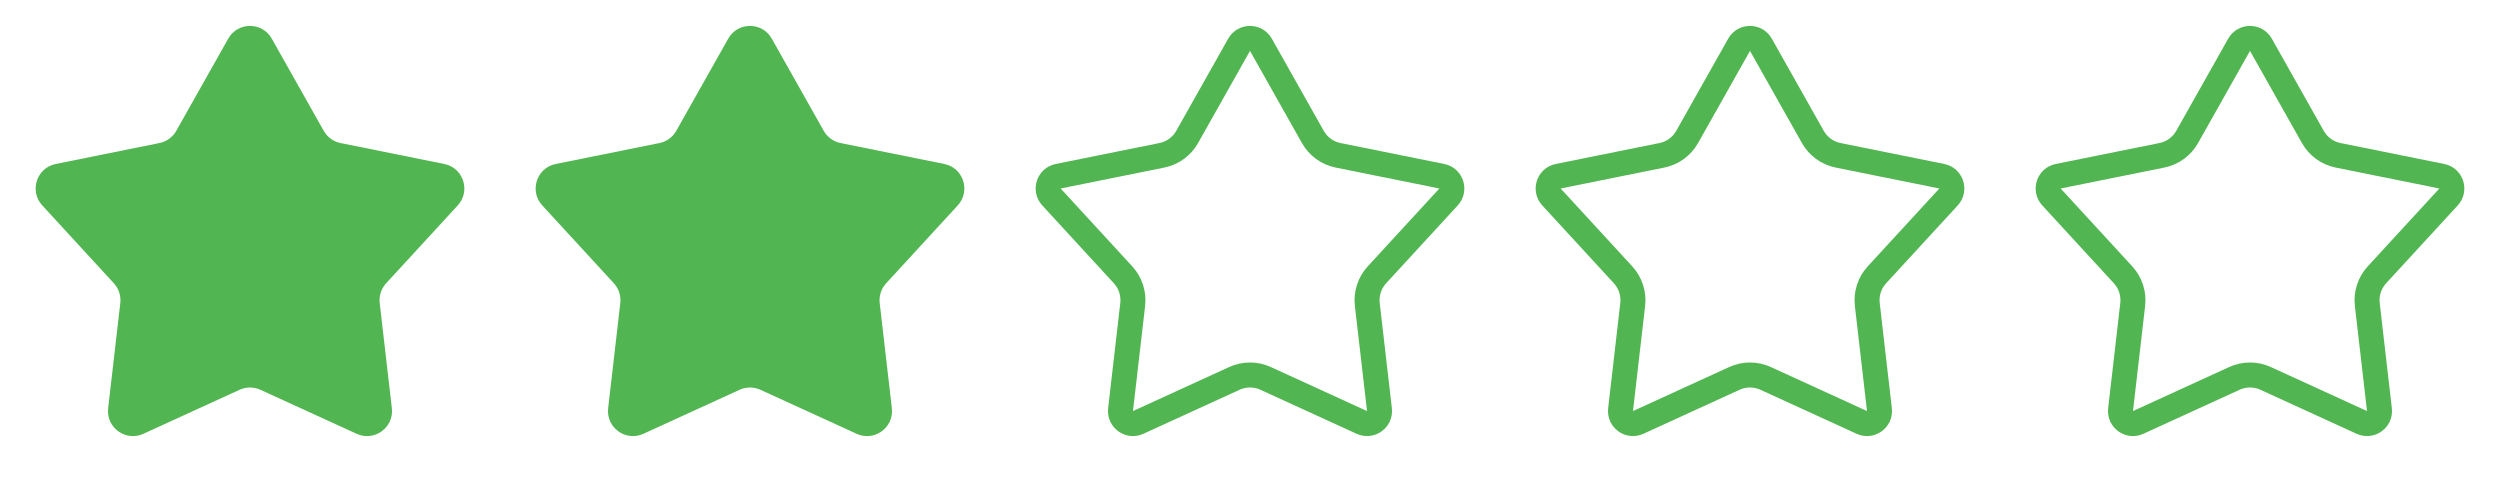 <?xml version="1.0" encoding="UTF-8"?> <svg xmlns="http://www.w3.org/2000/svg" width="100" height="20" viewBox="0 0 100 20" fill="none"><path d="M90.436 1.791L92.514 5.478C92.728 5.858 93.097 6.126 93.524 6.212L97.672 7.049C98.054 7.126 98.205 7.591 97.942 7.878L95.077 10.993C94.782 11.314 94.641 11.748 94.692 12.181L95.177 16.385C95.222 16.772 94.827 17.059 94.473 16.897L90.624 15.136C90.228 14.954 89.772 14.954 89.376 15.136L85.527 16.897C85.173 17.059 84.778 16.772 84.823 16.385L85.308 12.181C85.359 11.748 85.218 11.314 84.923 10.993L82.058 7.878C81.795 7.591 81.946 7.126 82.328 7.049L86.476 6.212C86.903 6.126 87.272 5.858 87.486 5.478L89.564 1.791C89.756 1.452 90.244 1.452 90.436 1.791Z" stroke="#51B651"></path><path d="M70.436 1.791L72.514 5.478C72.728 5.858 73.097 6.126 73.524 6.212L77.672 7.049C78.054 7.126 78.205 7.591 77.942 7.878L75.077 10.993C74.782 11.314 74.641 11.748 74.692 12.181L75.177 16.385C75.222 16.772 74.827 17.059 74.473 16.897L70.624 15.136C70.228 14.954 69.772 14.954 69.376 15.136L65.527 16.897C65.173 17.059 64.778 16.772 64.823 16.385L65.308 12.181C65.359 11.748 65.218 11.314 64.923 10.993L62.058 7.878C61.795 7.591 61.946 7.126 62.328 7.049L66.476 6.212C66.903 6.126 67.272 5.858 67.486 5.478L69.564 1.791C69.756 1.452 70.244 1.452 70.436 1.791Z" stroke="#51B651"></path><path d="M50.436 1.791L52.514 5.478C52.728 5.858 53.096 6.126 53.524 6.212L57.672 7.049C58.054 7.126 58.205 7.591 57.942 7.878L55.077 10.993C54.782 11.314 54.642 11.748 54.692 12.181L55.178 16.385C55.222 16.772 54.827 17.059 54.473 16.897L50.624 15.136C50.228 14.954 49.772 14.954 49.376 15.136L45.527 16.897C45.173 17.059 44.778 16.772 44.822 16.385L45.308 12.181C45.358 11.748 45.218 11.314 44.923 10.993L42.058 7.878C41.795 7.591 41.946 7.126 42.328 7.049L46.476 6.212C46.904 6.126 47.272 5.858 47.486 5.478L49.564 1.791C49.756 1.452 50.244 1.452 50.436 1.791Z" stroke="#51B651"></path><path d="M29.129 1.546C29.511 0.867 30.489 0.867 30.871 1.546L32.949 5.233C33.092 5.486 33.338 5.664 33.623 5.722L37.771 6.559C38.535 6.713 38.837 7.642 38.31 8.216L35.446 11.332C35.249 11.546 35.155 11.835 35.188 12.123L35.674 16.328C35.764 17.102 34.973 17.676 34.265 17.352L30.416 15.591C30.152 15.47 29.848 15.47 29.584 15.591L25.735 17.352C25.027 17.676 24.236 17.102 24.326 16.328L24.812 12.123C24.845 11.835 24.751 11.546 24.555 11.332L21.69 8.216C21.163 7.642 21.465 6.713 22.229 6.559L26.377 5.722C26.662 5.664 26.908 5.486 27.051 5.233L29.129 1.546Z" fill="#51B651"></path><path d="M9.129 1.546C9.511 0.867 10.489 0.867 10.871 1.546L12.949 5.233C13.092 5.486 13.338 5.664 13.623 5.722L17.771 6.559C18.535 6.713 18.837 7.642 18.31 8.216L15.445 11.332C15.249 11.546 15.155 11.835 15.188 12.123L15.674 16.328C15.764 17.102 14.973 17.676 14.265 17.352L10.416 15.591C10.152 15.47 9.848 15.47 9.584 15.591L5.735 17.352C5.027 17.676 4.236 17.102 4.326 16.328L4.812 12.123C4.845 11.835 4.751 11.546 4.555 11.332L1.69 8.216C1.163 7.642 1.465 6.713 2.229 6.559L6.377 5.722C6.662 5.664 6.908 5.486 7.051 5.233L9.129 1.546Z" fill="#51B651"></path></svg> 